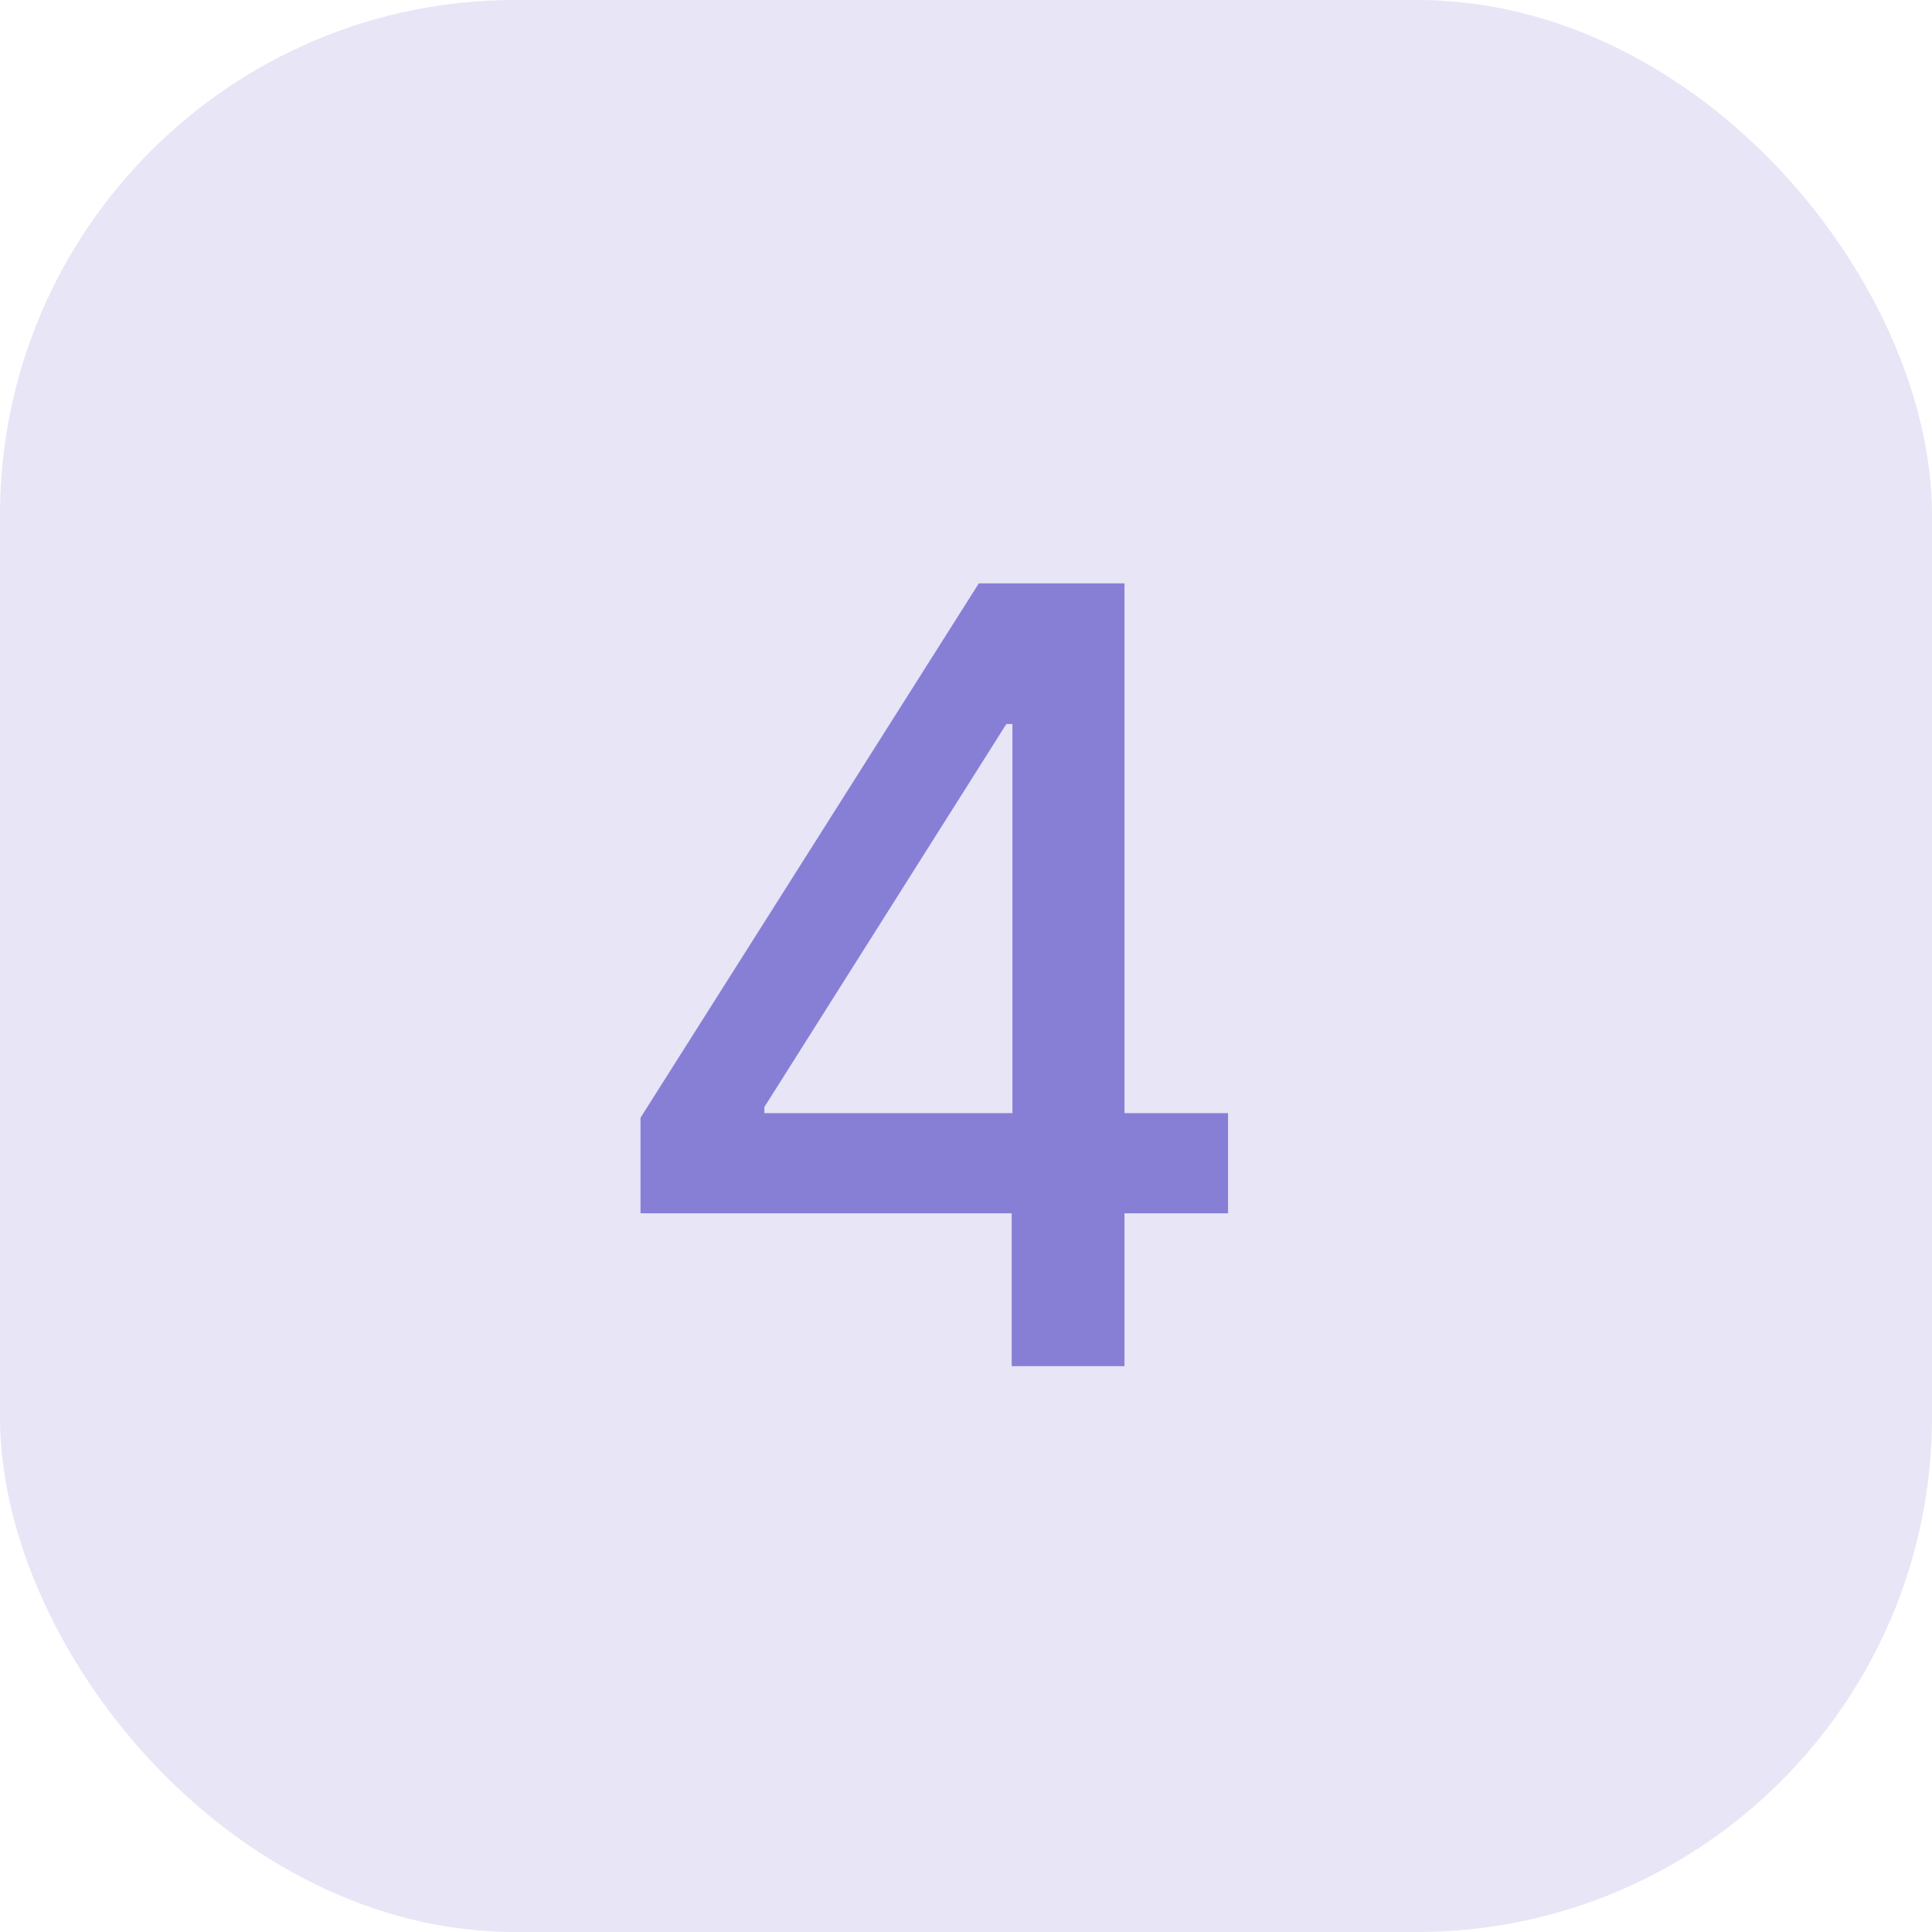 <?xml version="1.0" encoding="UTF-8"?> <svg xmlns="http://www.w3.org/2000/svg" width="60" height="60" viewBox="0 0 60 60" fill="none"><rect opacity="0.2" width="60" height="60" rx="16" fill="#877FD6"></rect><g clip-path="url(#clip0_407_405)"><path d="M19.892 37.68V34.712L30.398 18.117H32.736V22.485H31.253L23.738 34.38V34.57H38.138V37.68H19.892ZM31.419 42.428V36.778L31.442 35.425V18.117H34.921V42.428H31.419Z" fill="#877FD6"></path></g><defs><clipPath id="clip0_407_405"><rect width="36" height="36" fill="white" transform="translate(12 13)"></rect></clipPath></defs></svg> 
